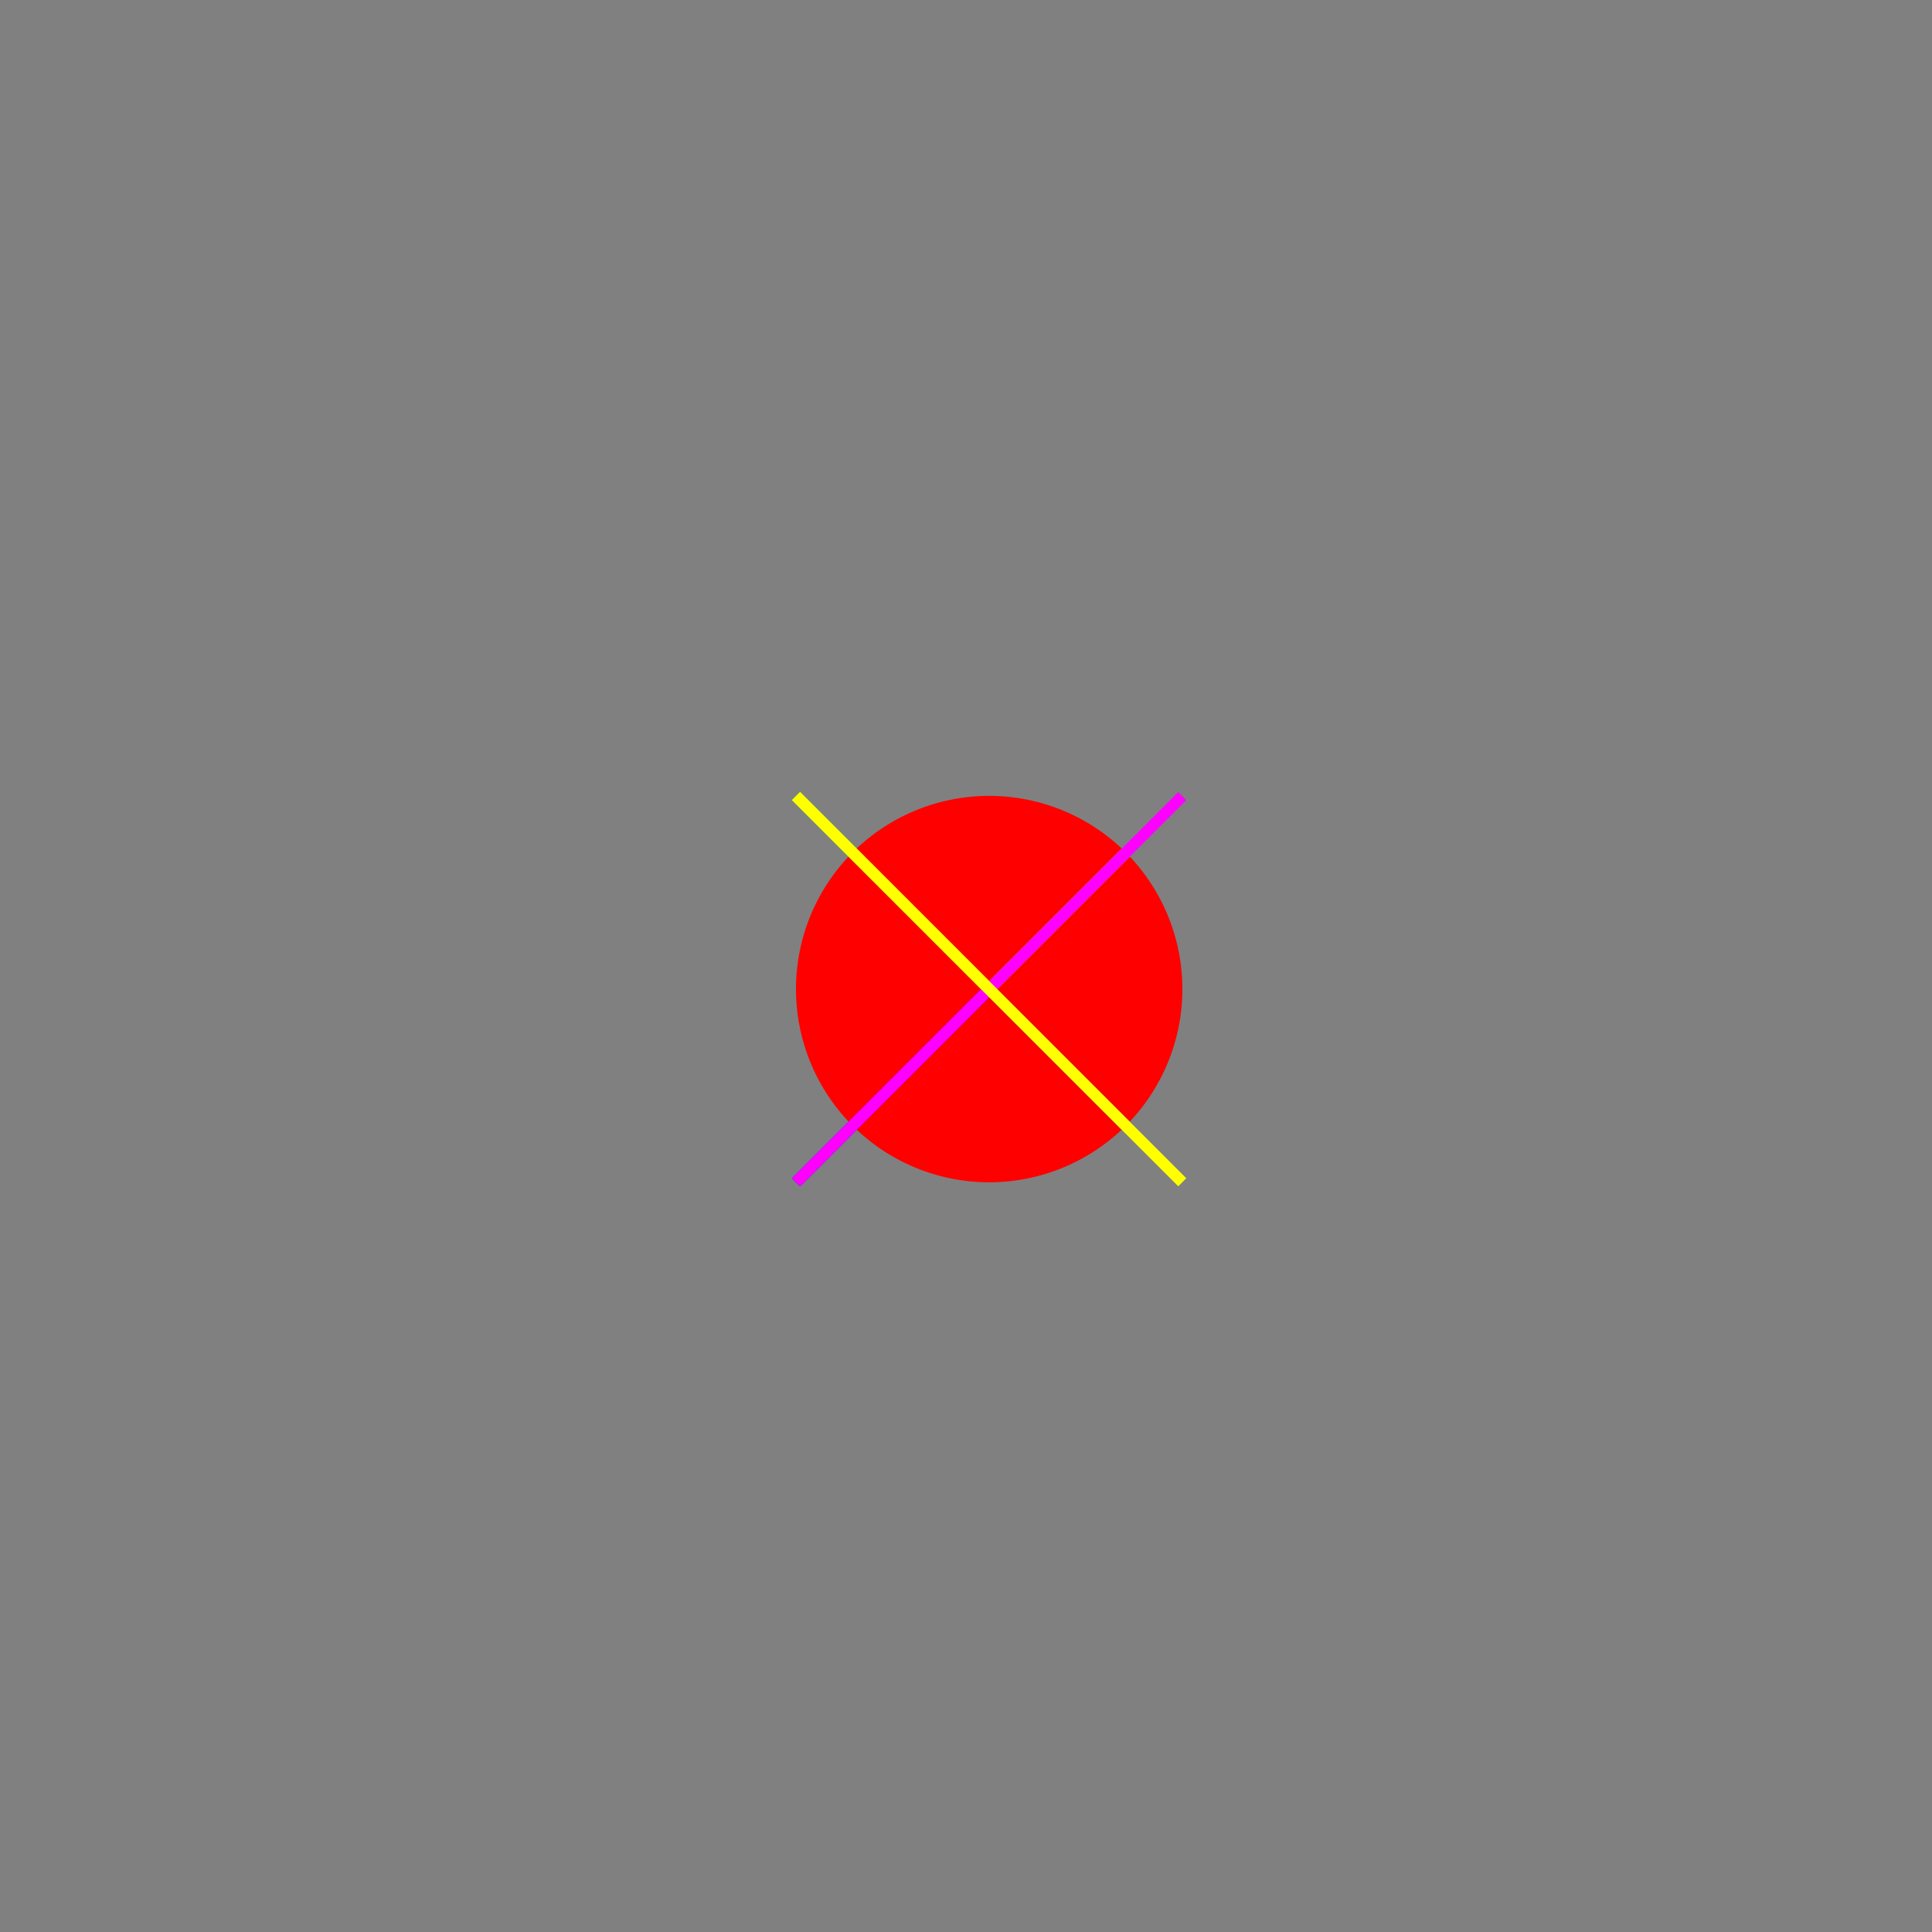 <!--

Generated by DrawGPT.
Free, open source, AI generated images in SVG, PNG, and HTML Canvas format.
https://drawgpt.ai

Created: 2023-09-27T02:46:33.553Z
Link: https://drawgpt.ai/prompt/84114/

-->
<svg xmlns="http://www.w3.org/2000/svg" xmlns:xlink="http://www.w3.org/1999/xlink" width="500" height="500"><defs/><g><rect fill="#808080" stroke="none" x="0" y="0" width="512" height="512"/><path fill="#FF0000" stroke="none" paint-order="stroke fill markers" d=" M 306 256 A 50 50 0 1 1 306 255.95"/><path fill="none" stroke="#0000FF" paint-order="fill stroke markers" d=" M 206 306 L 256 256 L 306 306" stroke-miterlimit="10" stroke-width="3" stroke-dasharray=""/><path fill="none" stroke="#00FF00" paint-order="fill stroke markers" d=" M 206 206 L 256 256 L 306 206" stroke-miterlimit="10" stroke-width="3" stroke-dasharray=""/><path fill="none" stroke="#FF00FF" paint-order="fill stroke markers" d=" M 306 206 L 206 306" stroke-miterlimit="10" stroke-width="3" stroke-dasharray=""/><path fill="none" stroke="#FFFF00" paint-order="fill stroke markers" d=" M 206 206 L 306 306" stroke-miterlimit="10" stroke-width="3" stroke-dasharray=""/></g></svg>